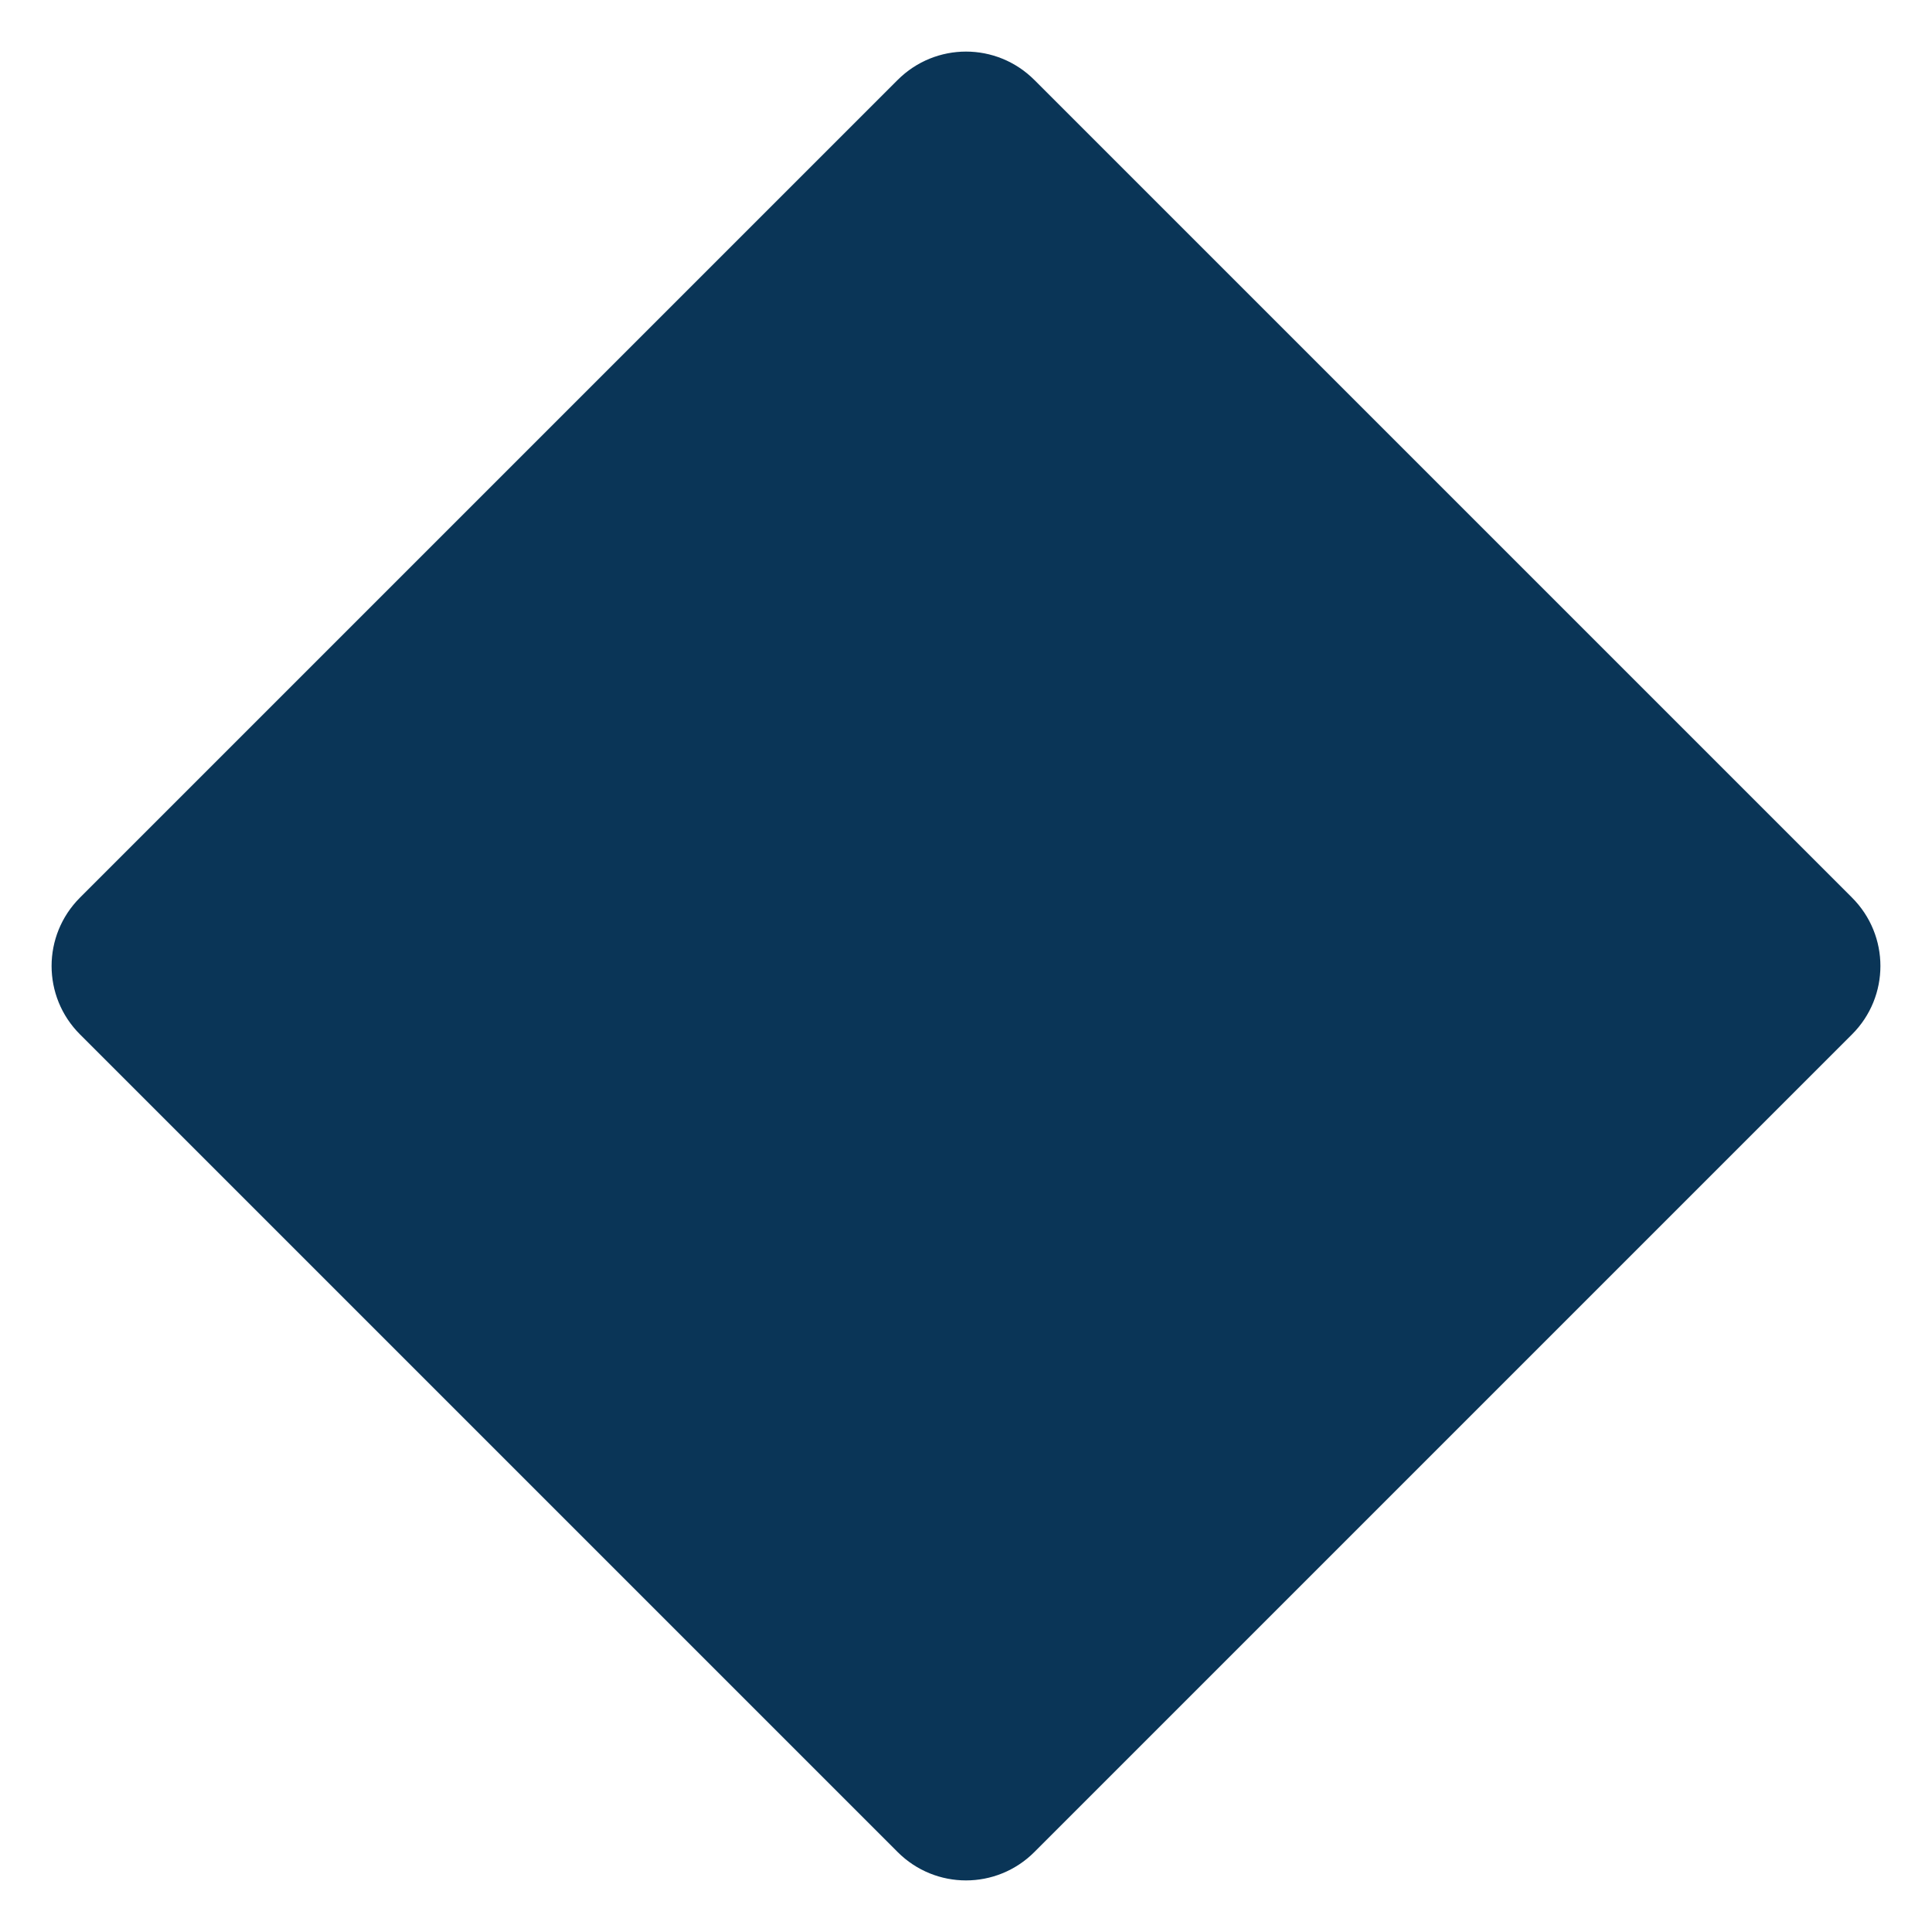   <svg xmlns="http://www.w3.org/2000/svg" x="0px" y="0px" viewBox="0 0 500 500" style="vertical-align: middle; max-width: 100%;" width="100%" height="100%">
   <path d="M232.3,479.3L20.7,267.7c-9.8-9.8-9.8-25.6,0-35.4L232.3,20.7c9.8-9.8,25.6-9.8,35.4,0l211.6,211.6  c9.8,9.8,9.8,25.6,0,35.4L267.7,479.3C257.9,489.1,242.1,489.1,232.3,479.3z" fill="rgb(10,53,87)">
   </path>
  </svg>
